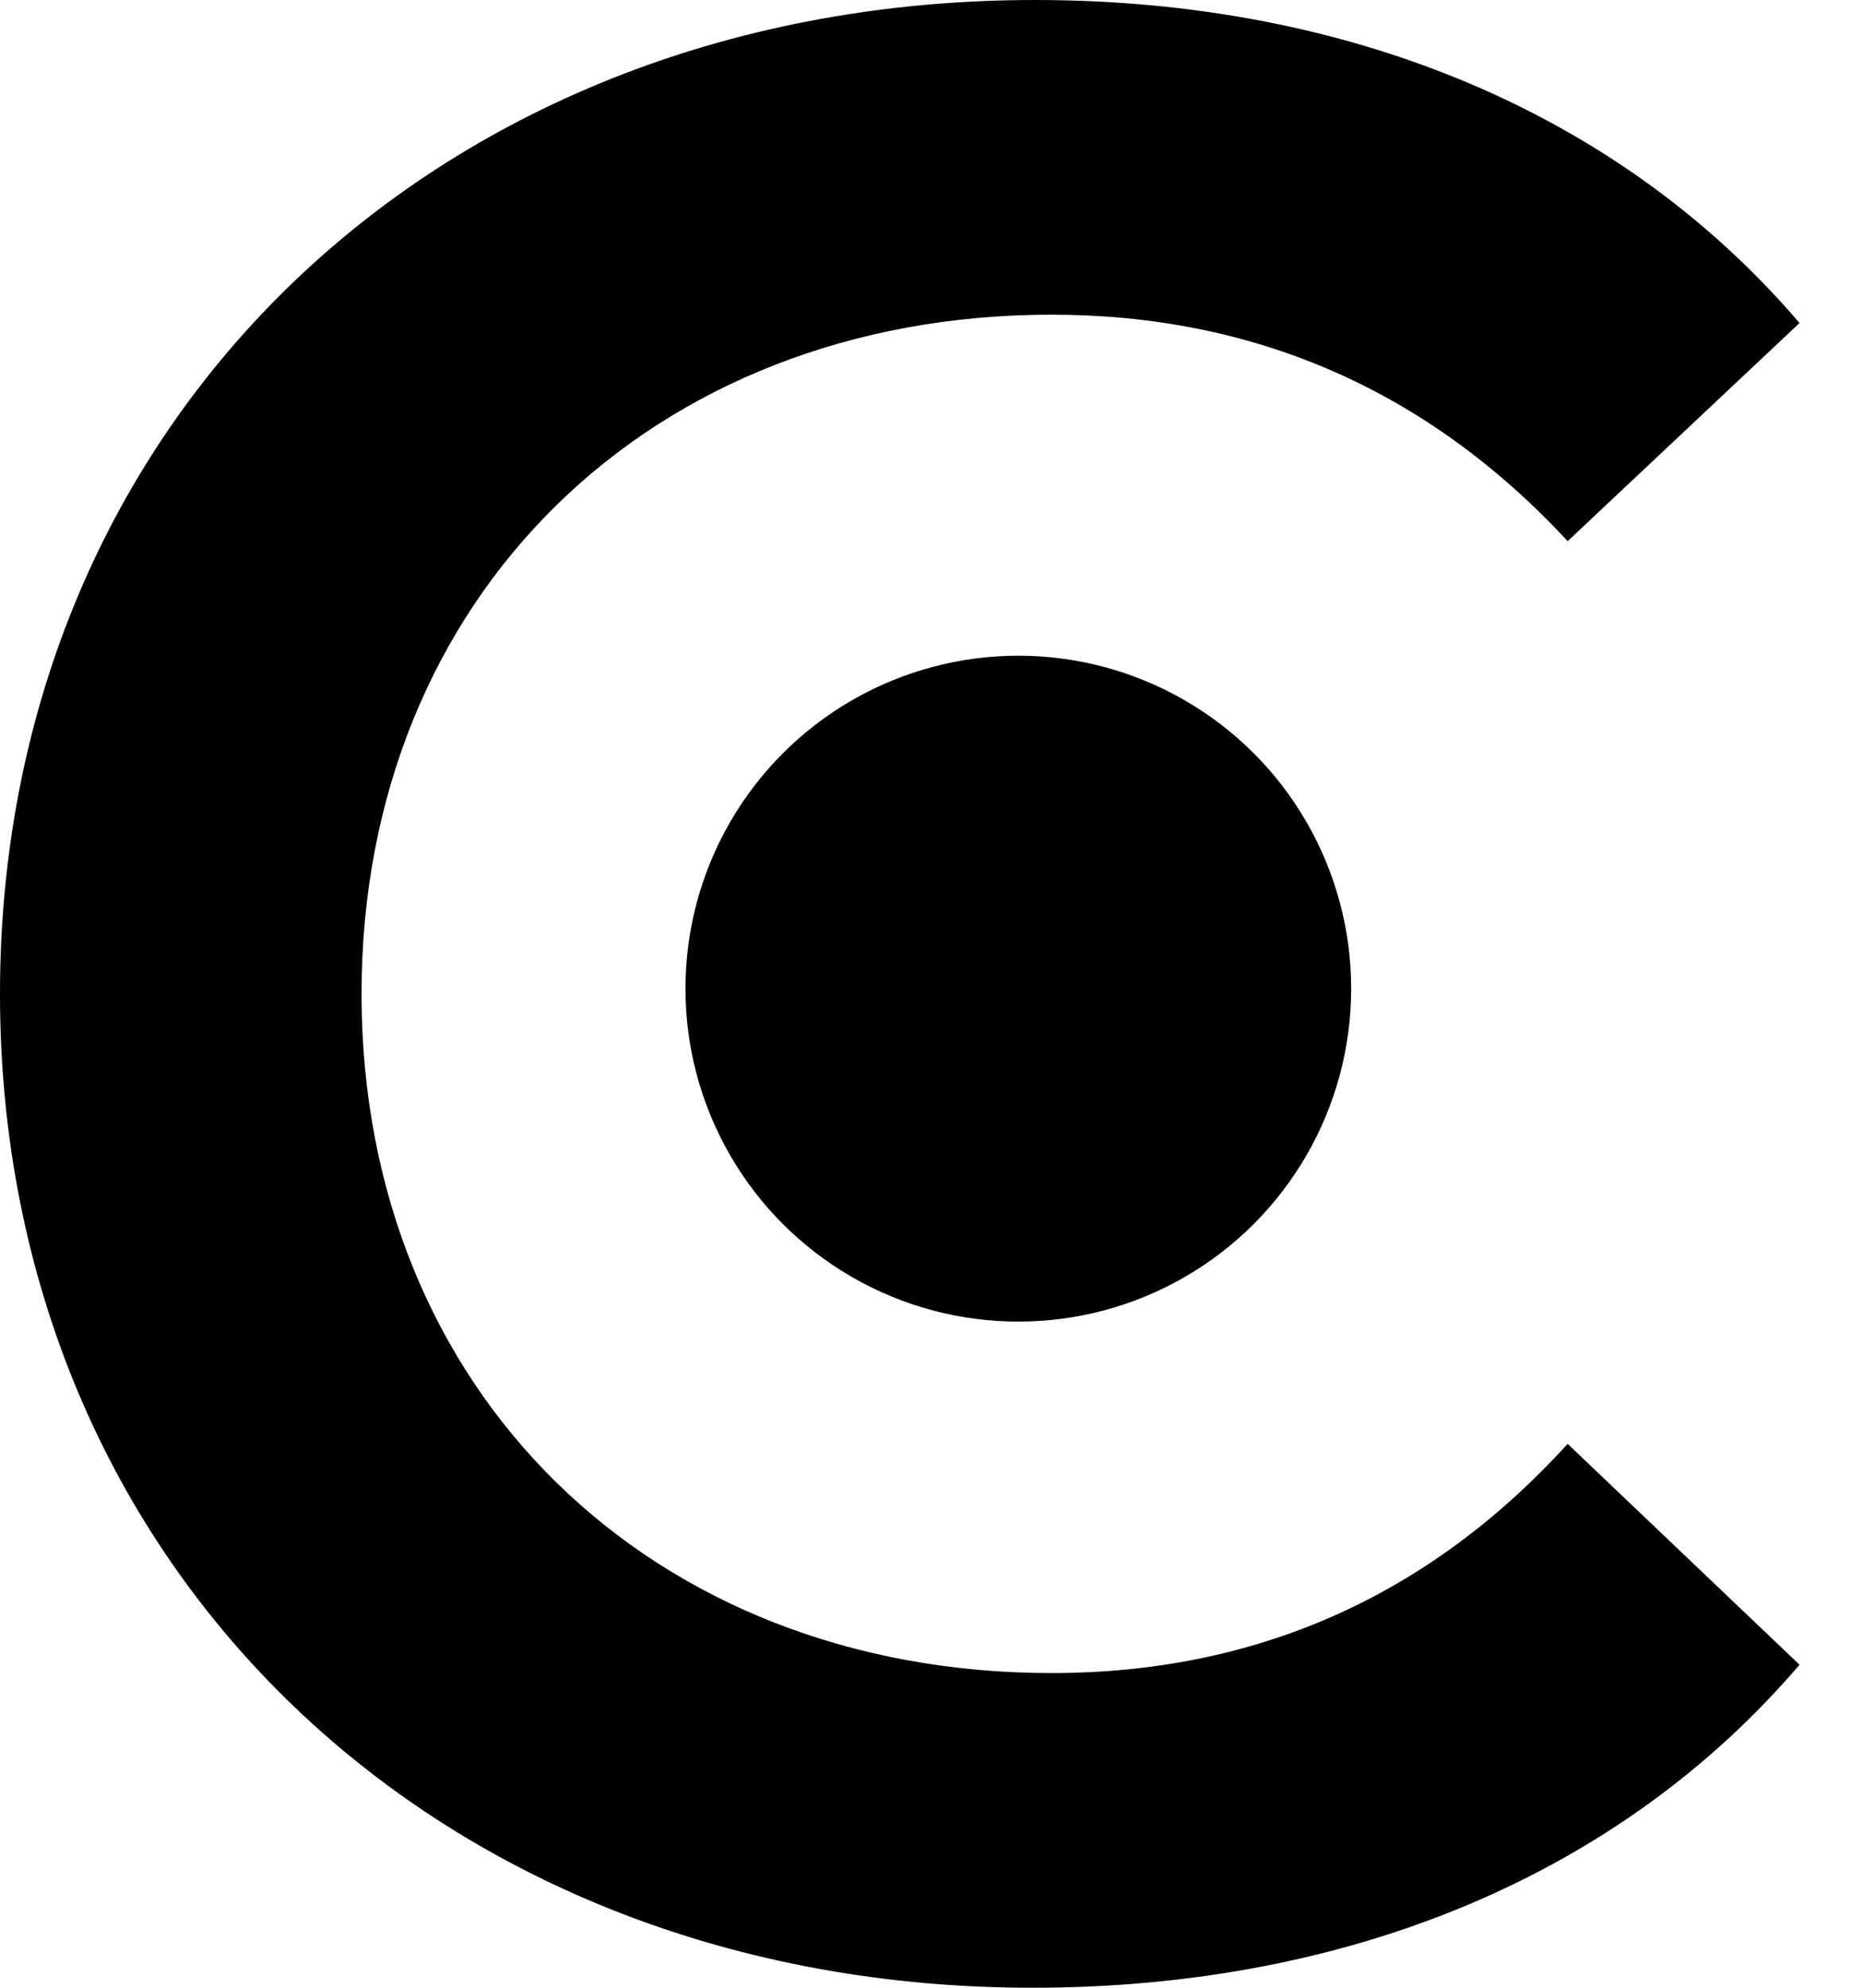 <svg width="15" height="16" viewBox="0 0 15 16" fill="none" xmlns="http://www.w3.org/2000/svg">
<path d="M8.311 16C3.556 16 0 12.644 0 8C0 3.356 3.556 0 8.333 0C10.867 0 13.044 0.911 14.489 2.6L12.622 4.356C11.489 3.133 10.089 2.533 8.467 2.533C5.244 2.533 2.911 4.8 2.911 8C2.911 11.2 5.244 13.467 8.467 13.467C10.089 13.467 11.489 12.867 12.622 11.622L14.489 13.4C13.044 15.089 10.867 16 8.311 16Z" fill="black"/>
<ellipse cx="8.199" cy="7.958" rx="2.68" ry="2.68" fill="black"/>
</svg>
